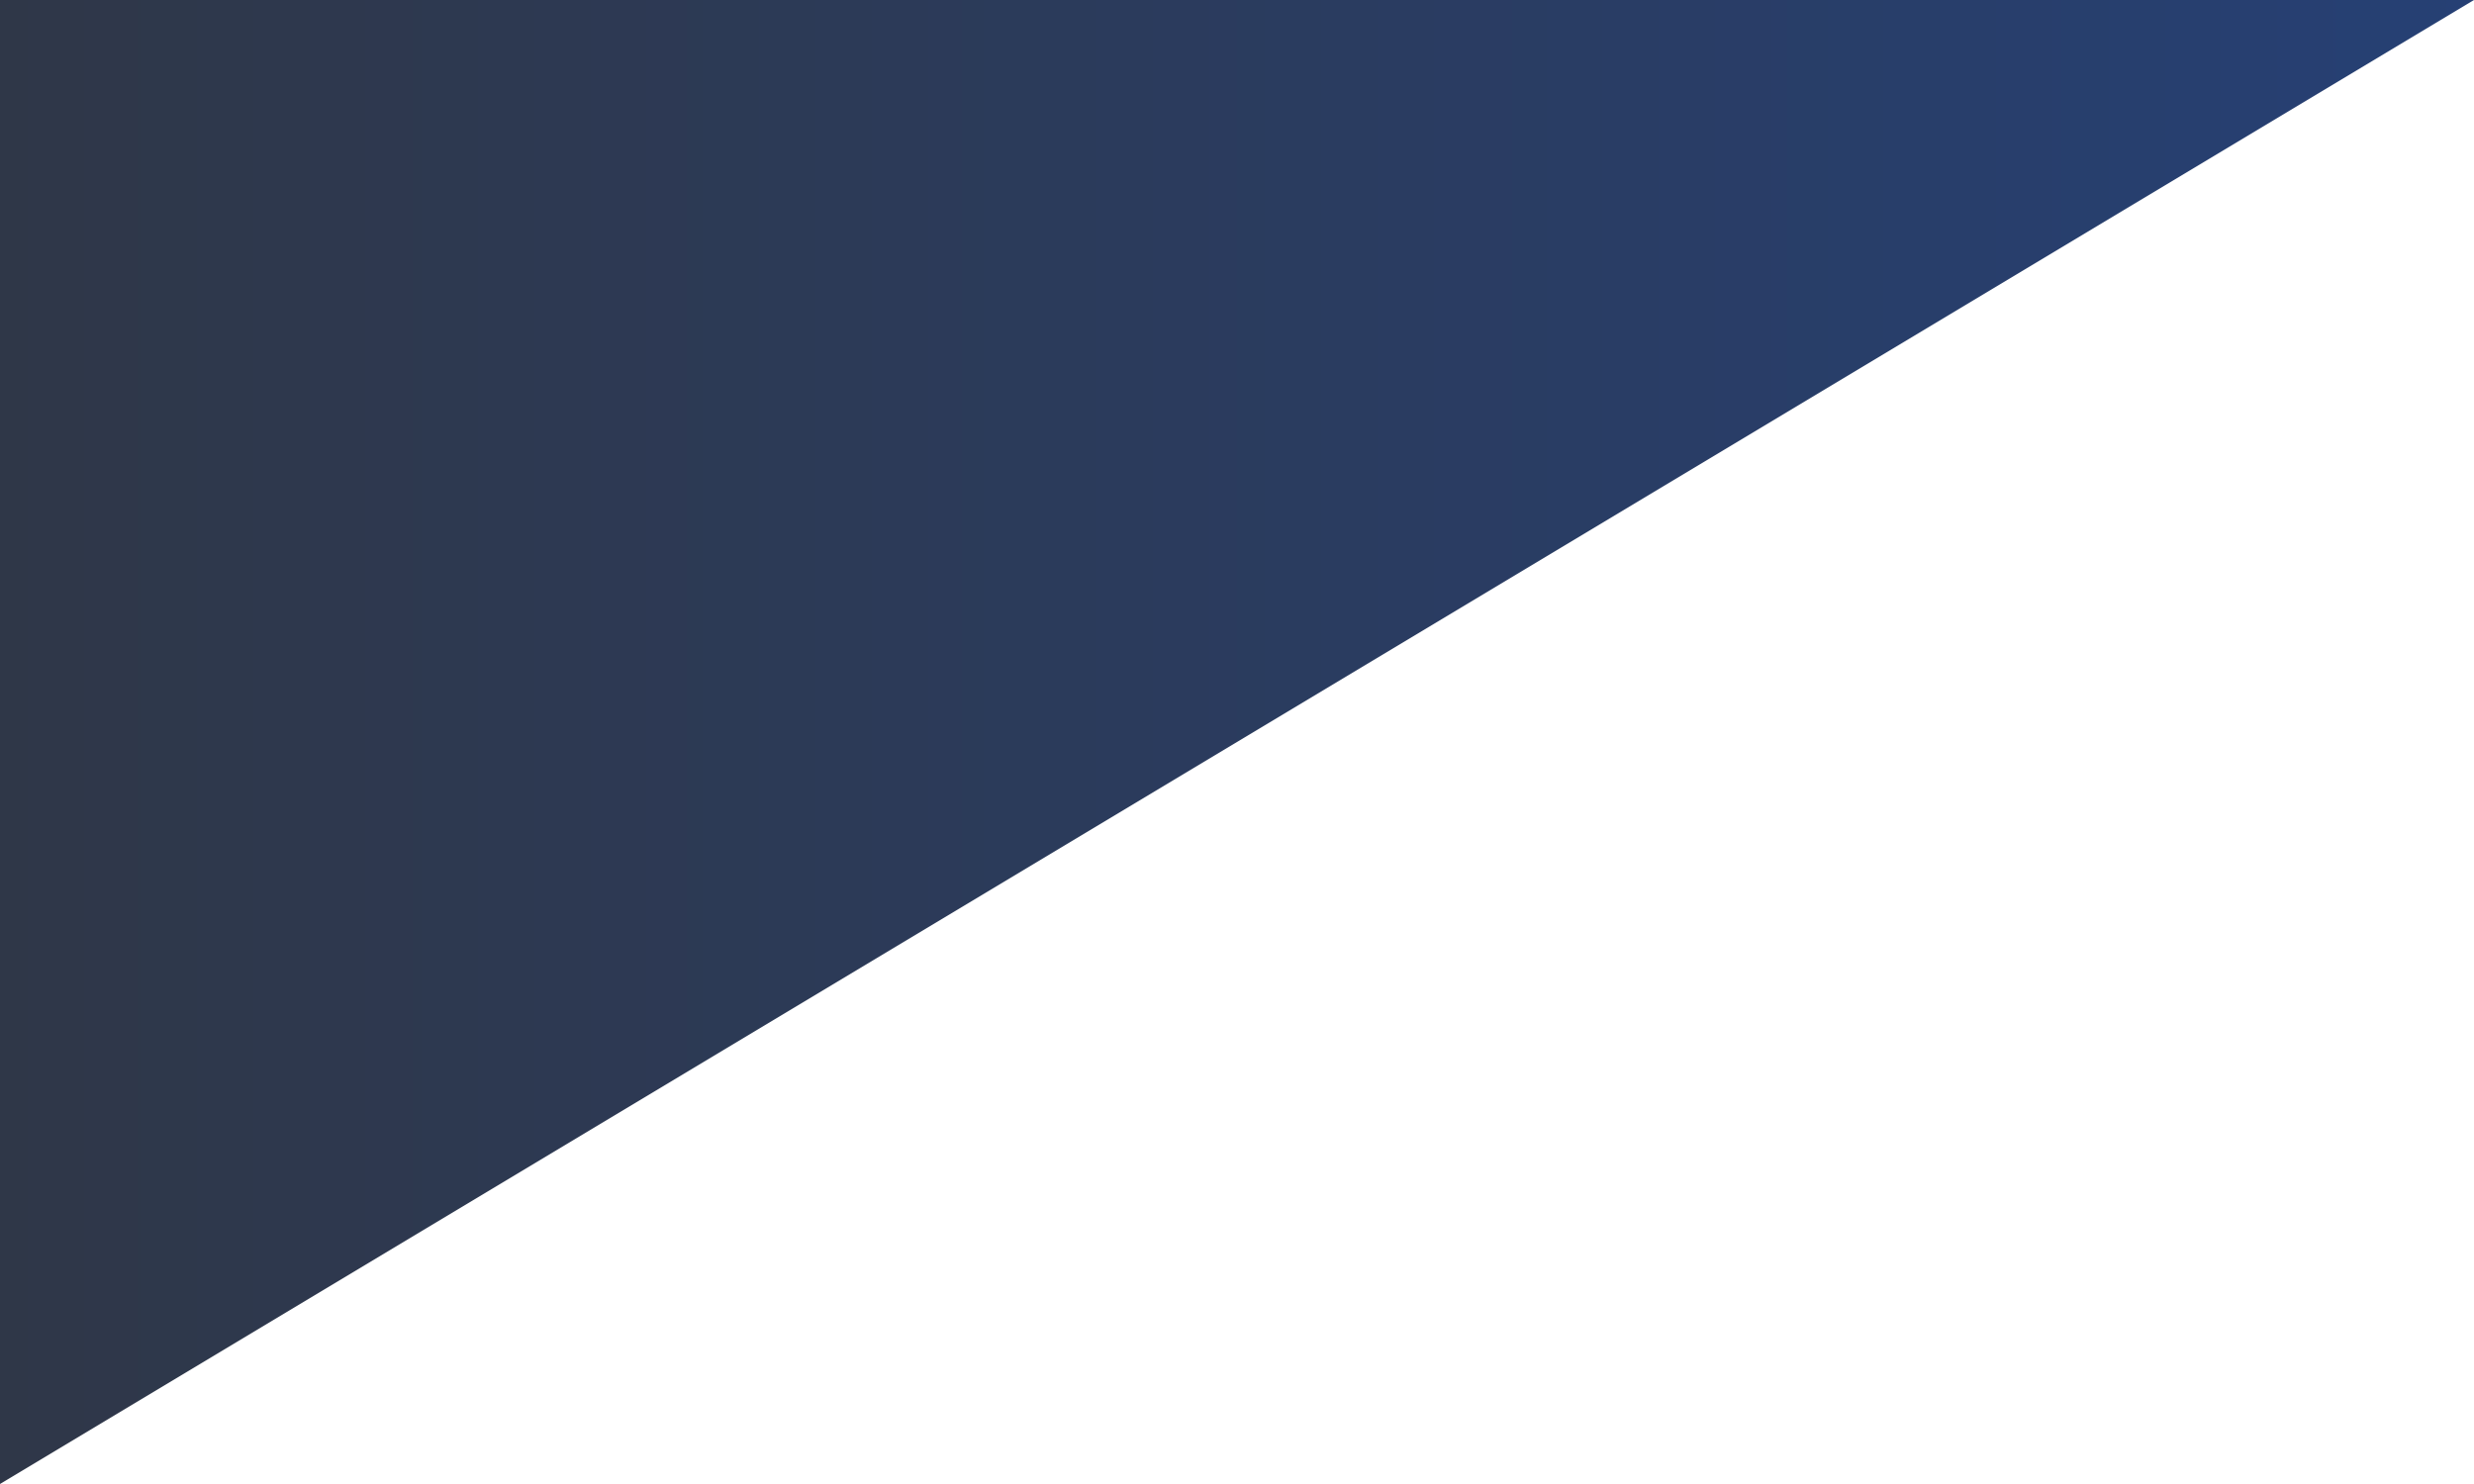 <svg xmlns="http://www.w3.org/2000/svg" xmlns:xlink="http://www.w3.org/1999/xlink" width="500" height="300" viewBox="0 0 500 300">
  <defs>
    <style>
      .cls-1 {
        fill-rule: evenodd;
        fill: url(#linear-gradient);
      }
    </style>
    <linearGradient id="linear-gradient" y1="150" x2="500" y2="150" gradientUnits="userSpaceOnUse">
      <stop offset="0" stop-color="#2f3748"/>
      <stop offset="1" stop-color="#264074"/>
    </linearGradient>
  </defs>
  <path id="bg_consultation01.svg" class="cls-1" d="M0,0H500L0,300V0Z"/>
</svg>
